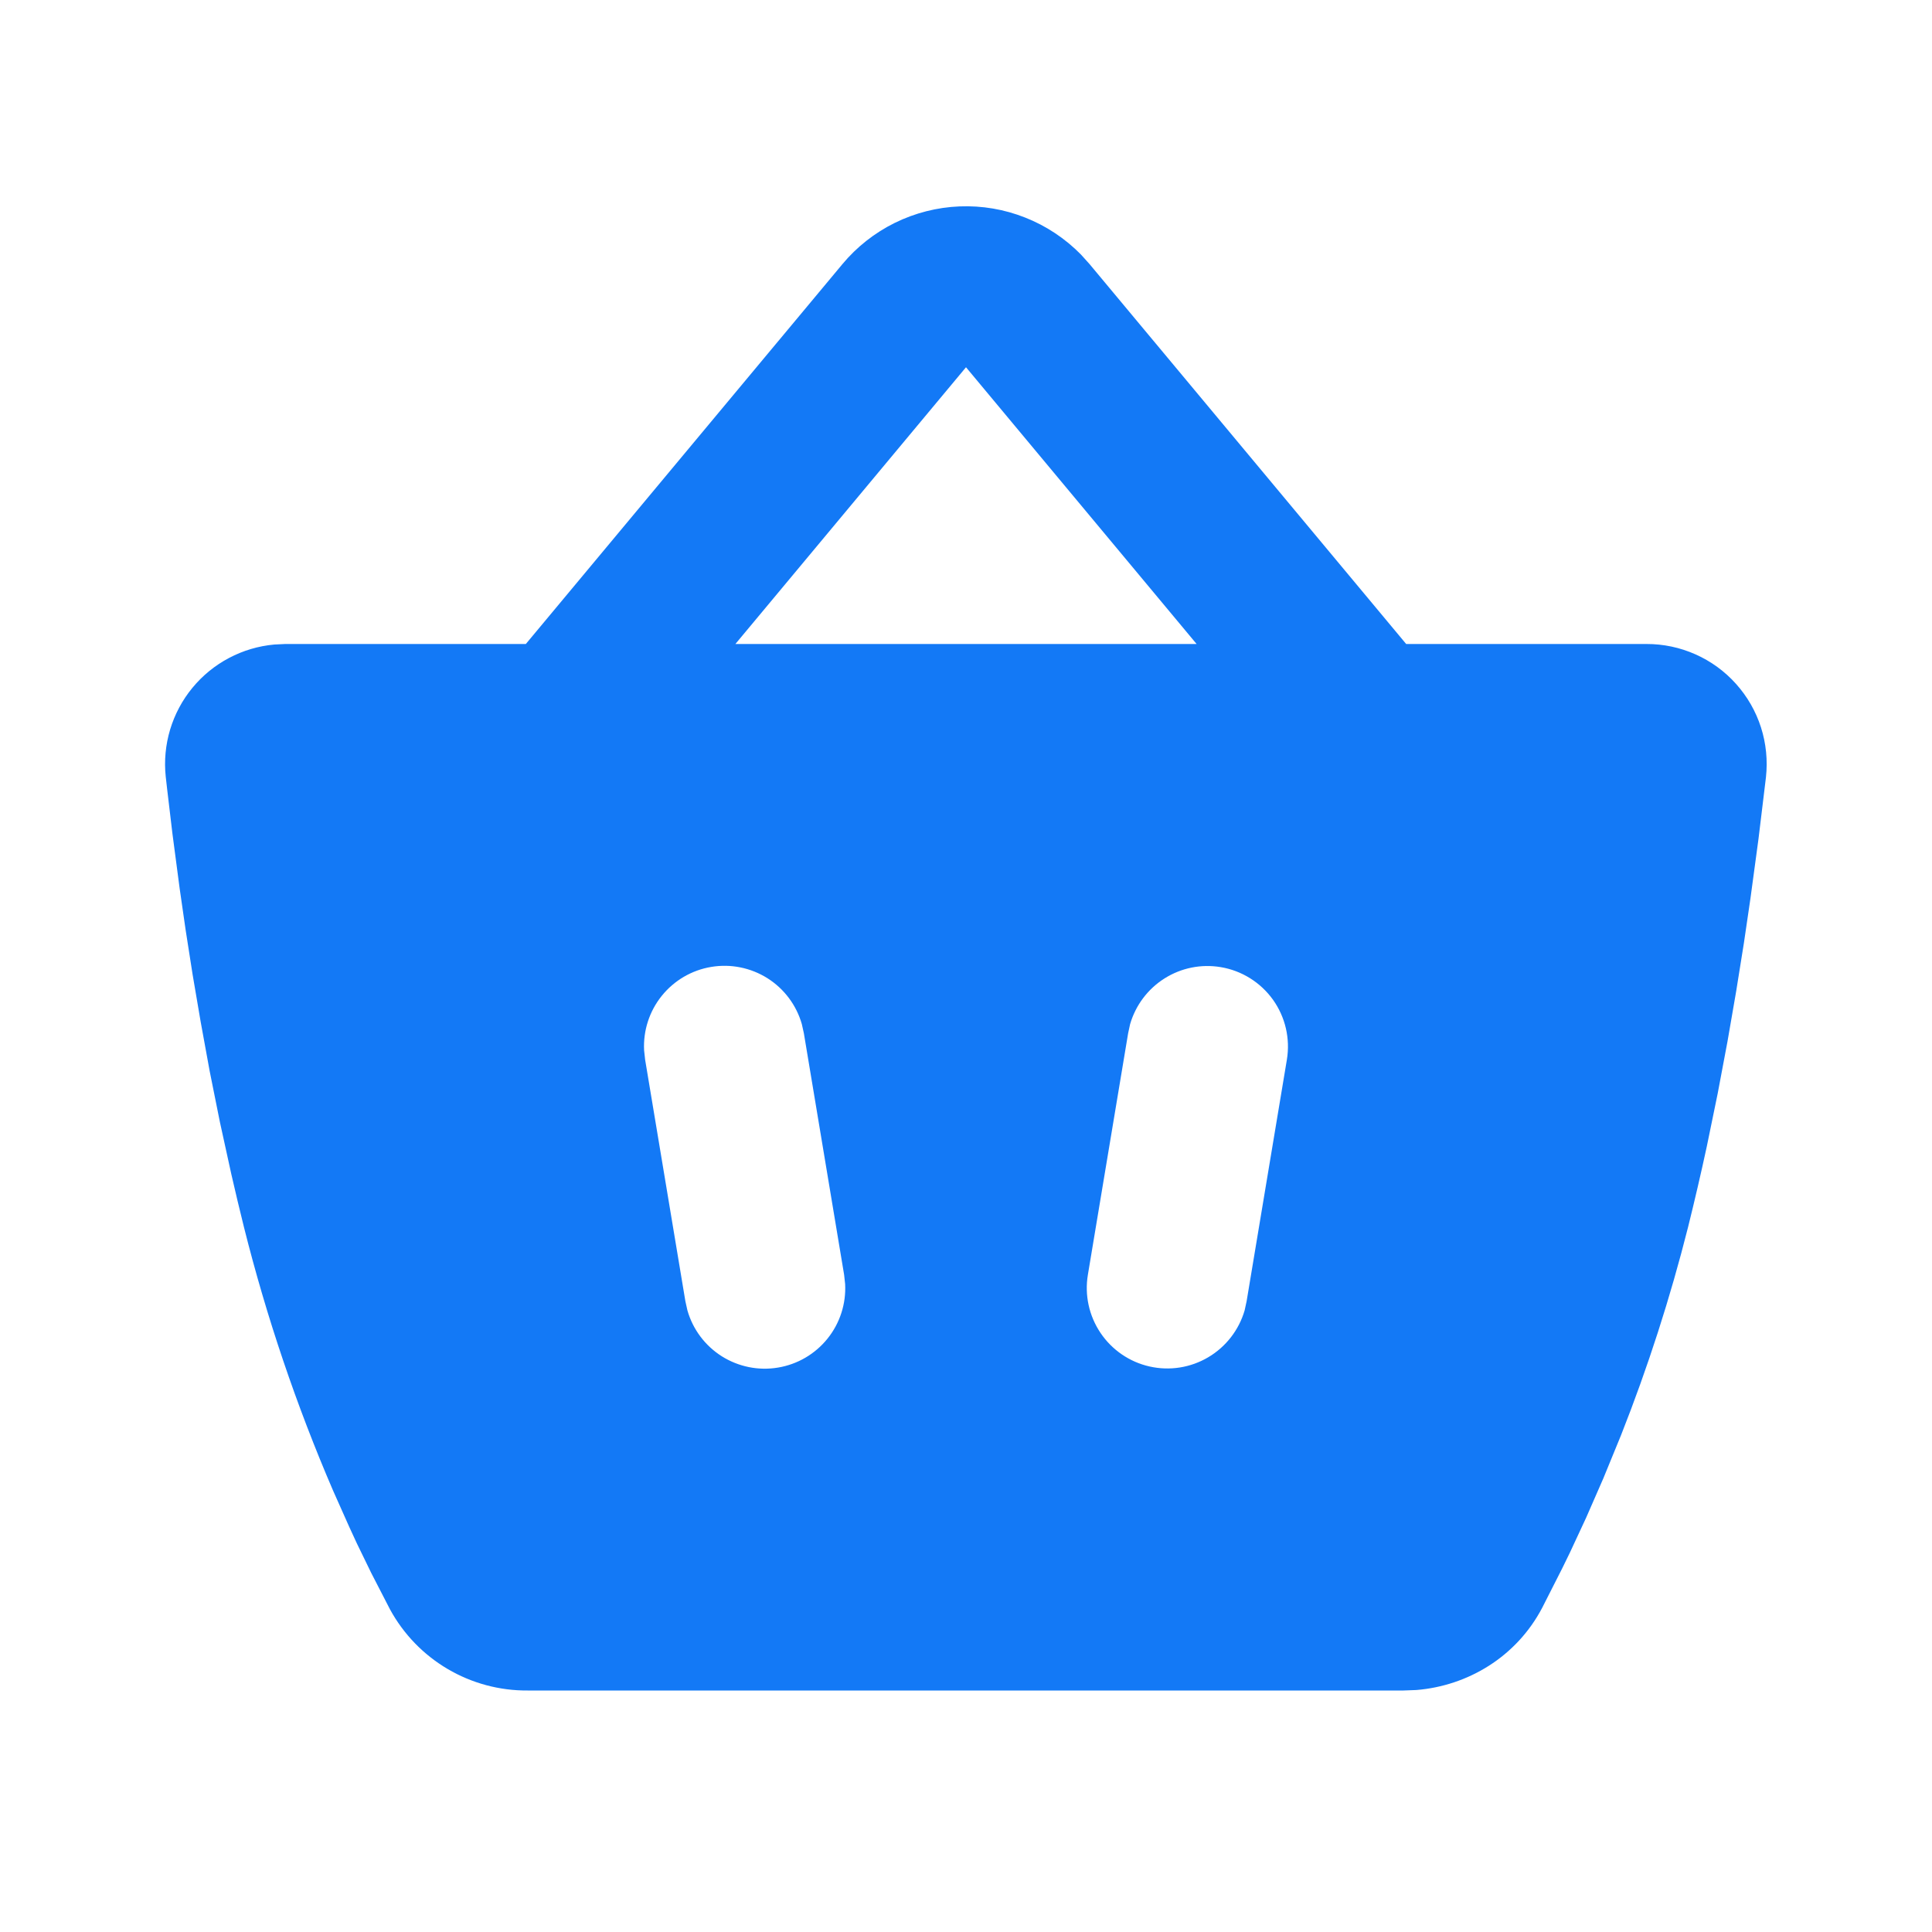 <svg width="36" height="36" viewBox="0 0 36 36" fill="none" xmlns="http://www.w3.org/2000/svg">
<path fill-rule="evenodd" clip-rule="evenodd" d="M15.696 4.923C15.964 4.601 16.297 4.339 16.673 4.153C17.049 3.968 17.46 3.863 17.879 3.846C18.298 3.829 18.716 3.9 19.105 4.055C19.495 4.209 19.848 4.444 20.142 4.743L20.304 4.923L26.202 12H30.68C30.994 11.999 31.306 12.065 31.593 12.193C31.881 12.321 32.138 12.508 32.348 12.743C32.558 12.977 32.717 13.253 32.813 13.553C32.909 13.853 32.94 14.169 32.906 14.482L32.767 15.631L32.617 16.741L32.495 17.572L32.352 18.465L32.19 19.402L32.007 20.374L31.803 21.366C31.695 21.866 31.579 22.365 31.455 22.864C31.123 24.181 30.706 25.476 30.207 26.739L29.875 27.549L29.555 28.281L29.252 28.932L29.11 29.223L28.737 29.958C28.257 30.873 27.351 31.413 26.392 31.491L26.152 31.5H9.832C9.308 31.504 8.792 31.365 8.341 31.099C7.889 30.833 7.518 30.449 7.267 29.988L6.919 29.313L6.649 28.758L6.507 28.45L6.207 27.777C5.522 26.186 4.966 24.543 4.545 22.863C4.464 22.537 4.386 22.21 4.311 21.882L4.098 20.91L3.907 19.959L3.739 19.039L3.589 18.159L3.459 17.328L3.348 16.558L3.213 15.534L3.114 14.7L3.088 14.47C3.057 14.176 3.085 13.878 3.17 13.594C3.256 13.31 3.396 13.046 3.585 12.817C3.773 12.588 4.005 12.399 4.266 12.261C4.528 12.122 4.815 12.037 5.11 12.01L5.314 12H9.798L15.696 4.923ZM14.941 19.083C14.84 18.729 14.612 18.425 14.301 18.228C13.989 18.032 13.617 17.956 13.253 18.017C12.89 18.077 12.562 18.269 12.331 18.556C12.1 18.843 11.983 19.204 12.002 19.572L12.021 19.746L12.771 24.246L12.809 24.417C12.91 24.771 13.138 25.075 13.449 25.272C13.761 25.468 14.133 25.544 14.496 25.483C14.86 25.423 15.188 25.231 15.419 24.944C15.65 24.657 15.767 24.296 15.748 23.928L15.729 23.754L14.979 19.254L14.941 19.083ZM22.746 18.021C22.383 17.96 22.011 18.035 21.7 18.231C21.389 18.427 21.161 18.73 21.058 19.083L21.021 19.254L20.271 23.754C20.208 24.131 20.292 24.518 20.506 24.836C20.719 25.153 21.046 25.378 21.419 25.462C21.792 25.547 22.183 25.486 22.513 25.291C22.842 25.097 23.085 24.784 23.192 24.417L23.229 24.246L23.979 19.746C24.044 19.354 23.951 18.952 23.72 18.628C23.488 18.305 23.138 18.086 22.746 18.021ZM18 6.843L13.703 12H22.297L18 6.843Z" fill="#1379F6"/>
</svg>

